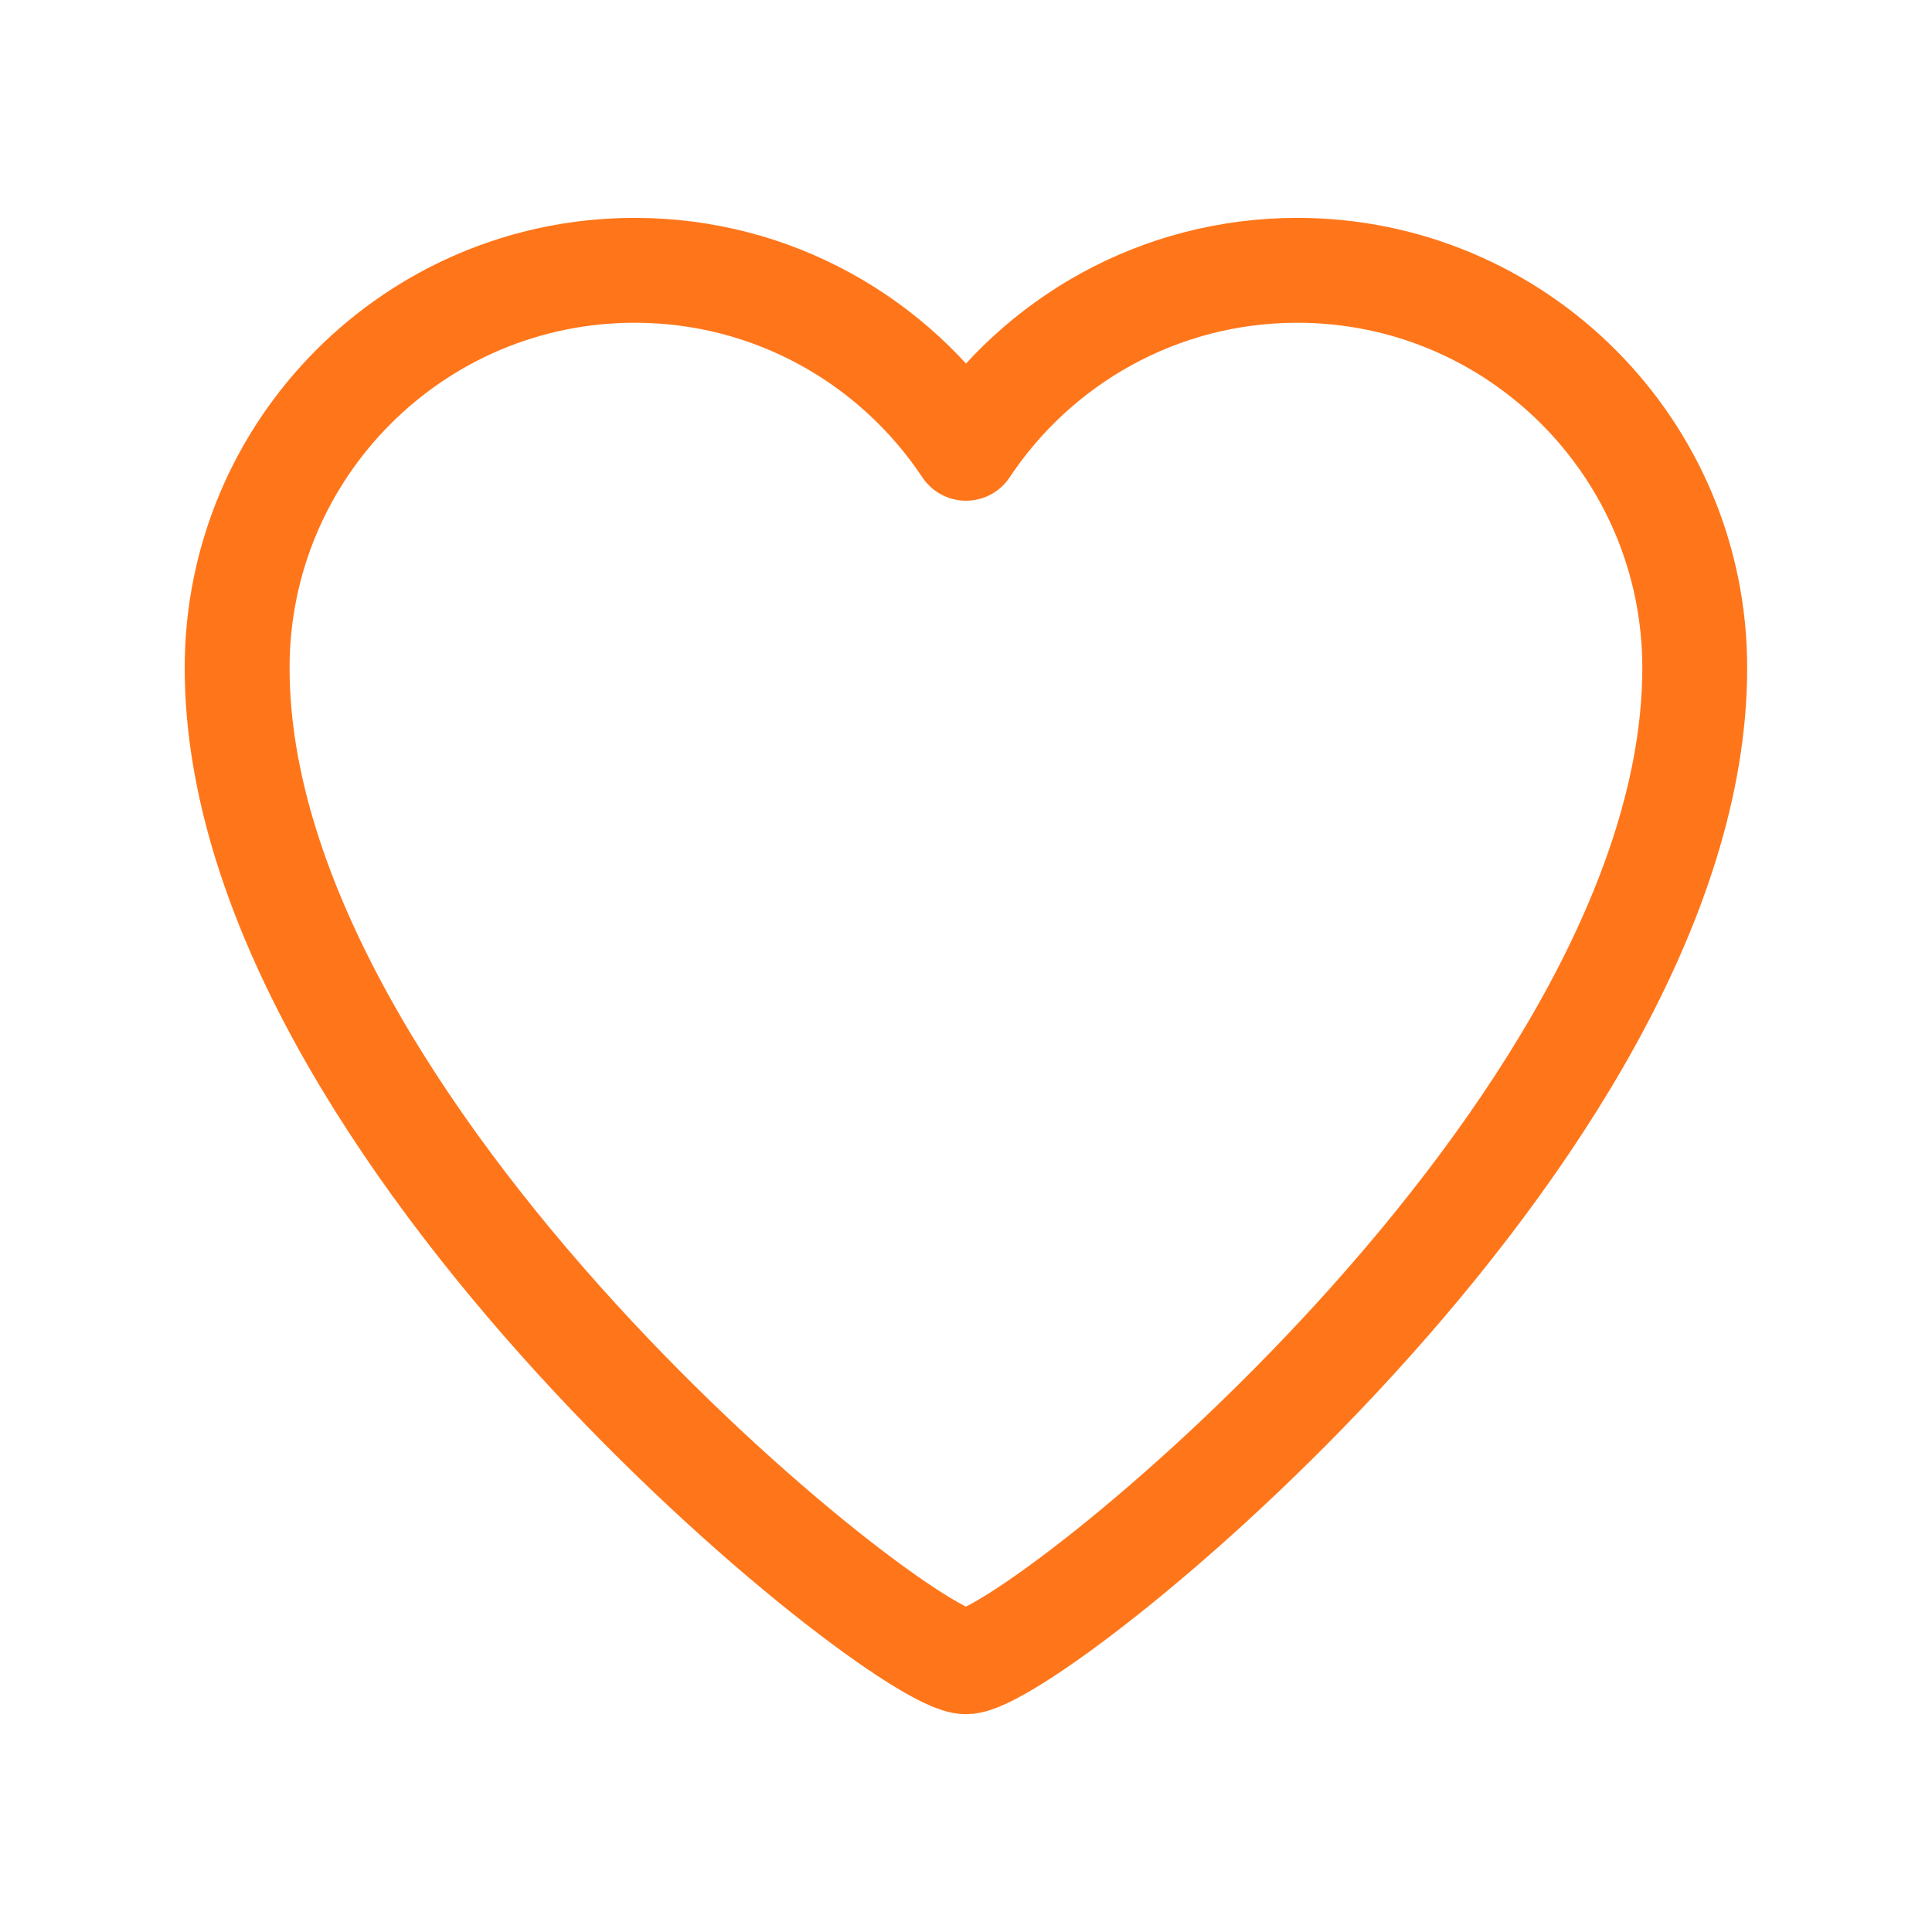 <?xml version="1.0" encoding="UTF-8"?>
<svg id="Vrstva_1" xmlns="http://www.w3.org/2000/svg" version="1.1" viewBox="0 0 35 35">
  <!-- Generator: Adobe Illustrator 29.2.1, SVG Export Plug-In . SVG Version: 2.1.0 Build 116)  -->
  <path d="M23.502,4.897c-2.506,0-4.712,1.282-6.002,3.224-1.29-1.942-3.495-3.224-6.002-3.224-3.977,0-7.202,3.225-7.202,7.202,0,8.402,12.003,18.005,13.203,18.005s13.203-9.602,13.203-18.005c0-3.977-3.224-7.202-7.202-7.202Z" fill="none" stroke="#ff761a" stroke-linecap="round" stroke-linejoin="round" stroke-width="1.9"/>
</svg>